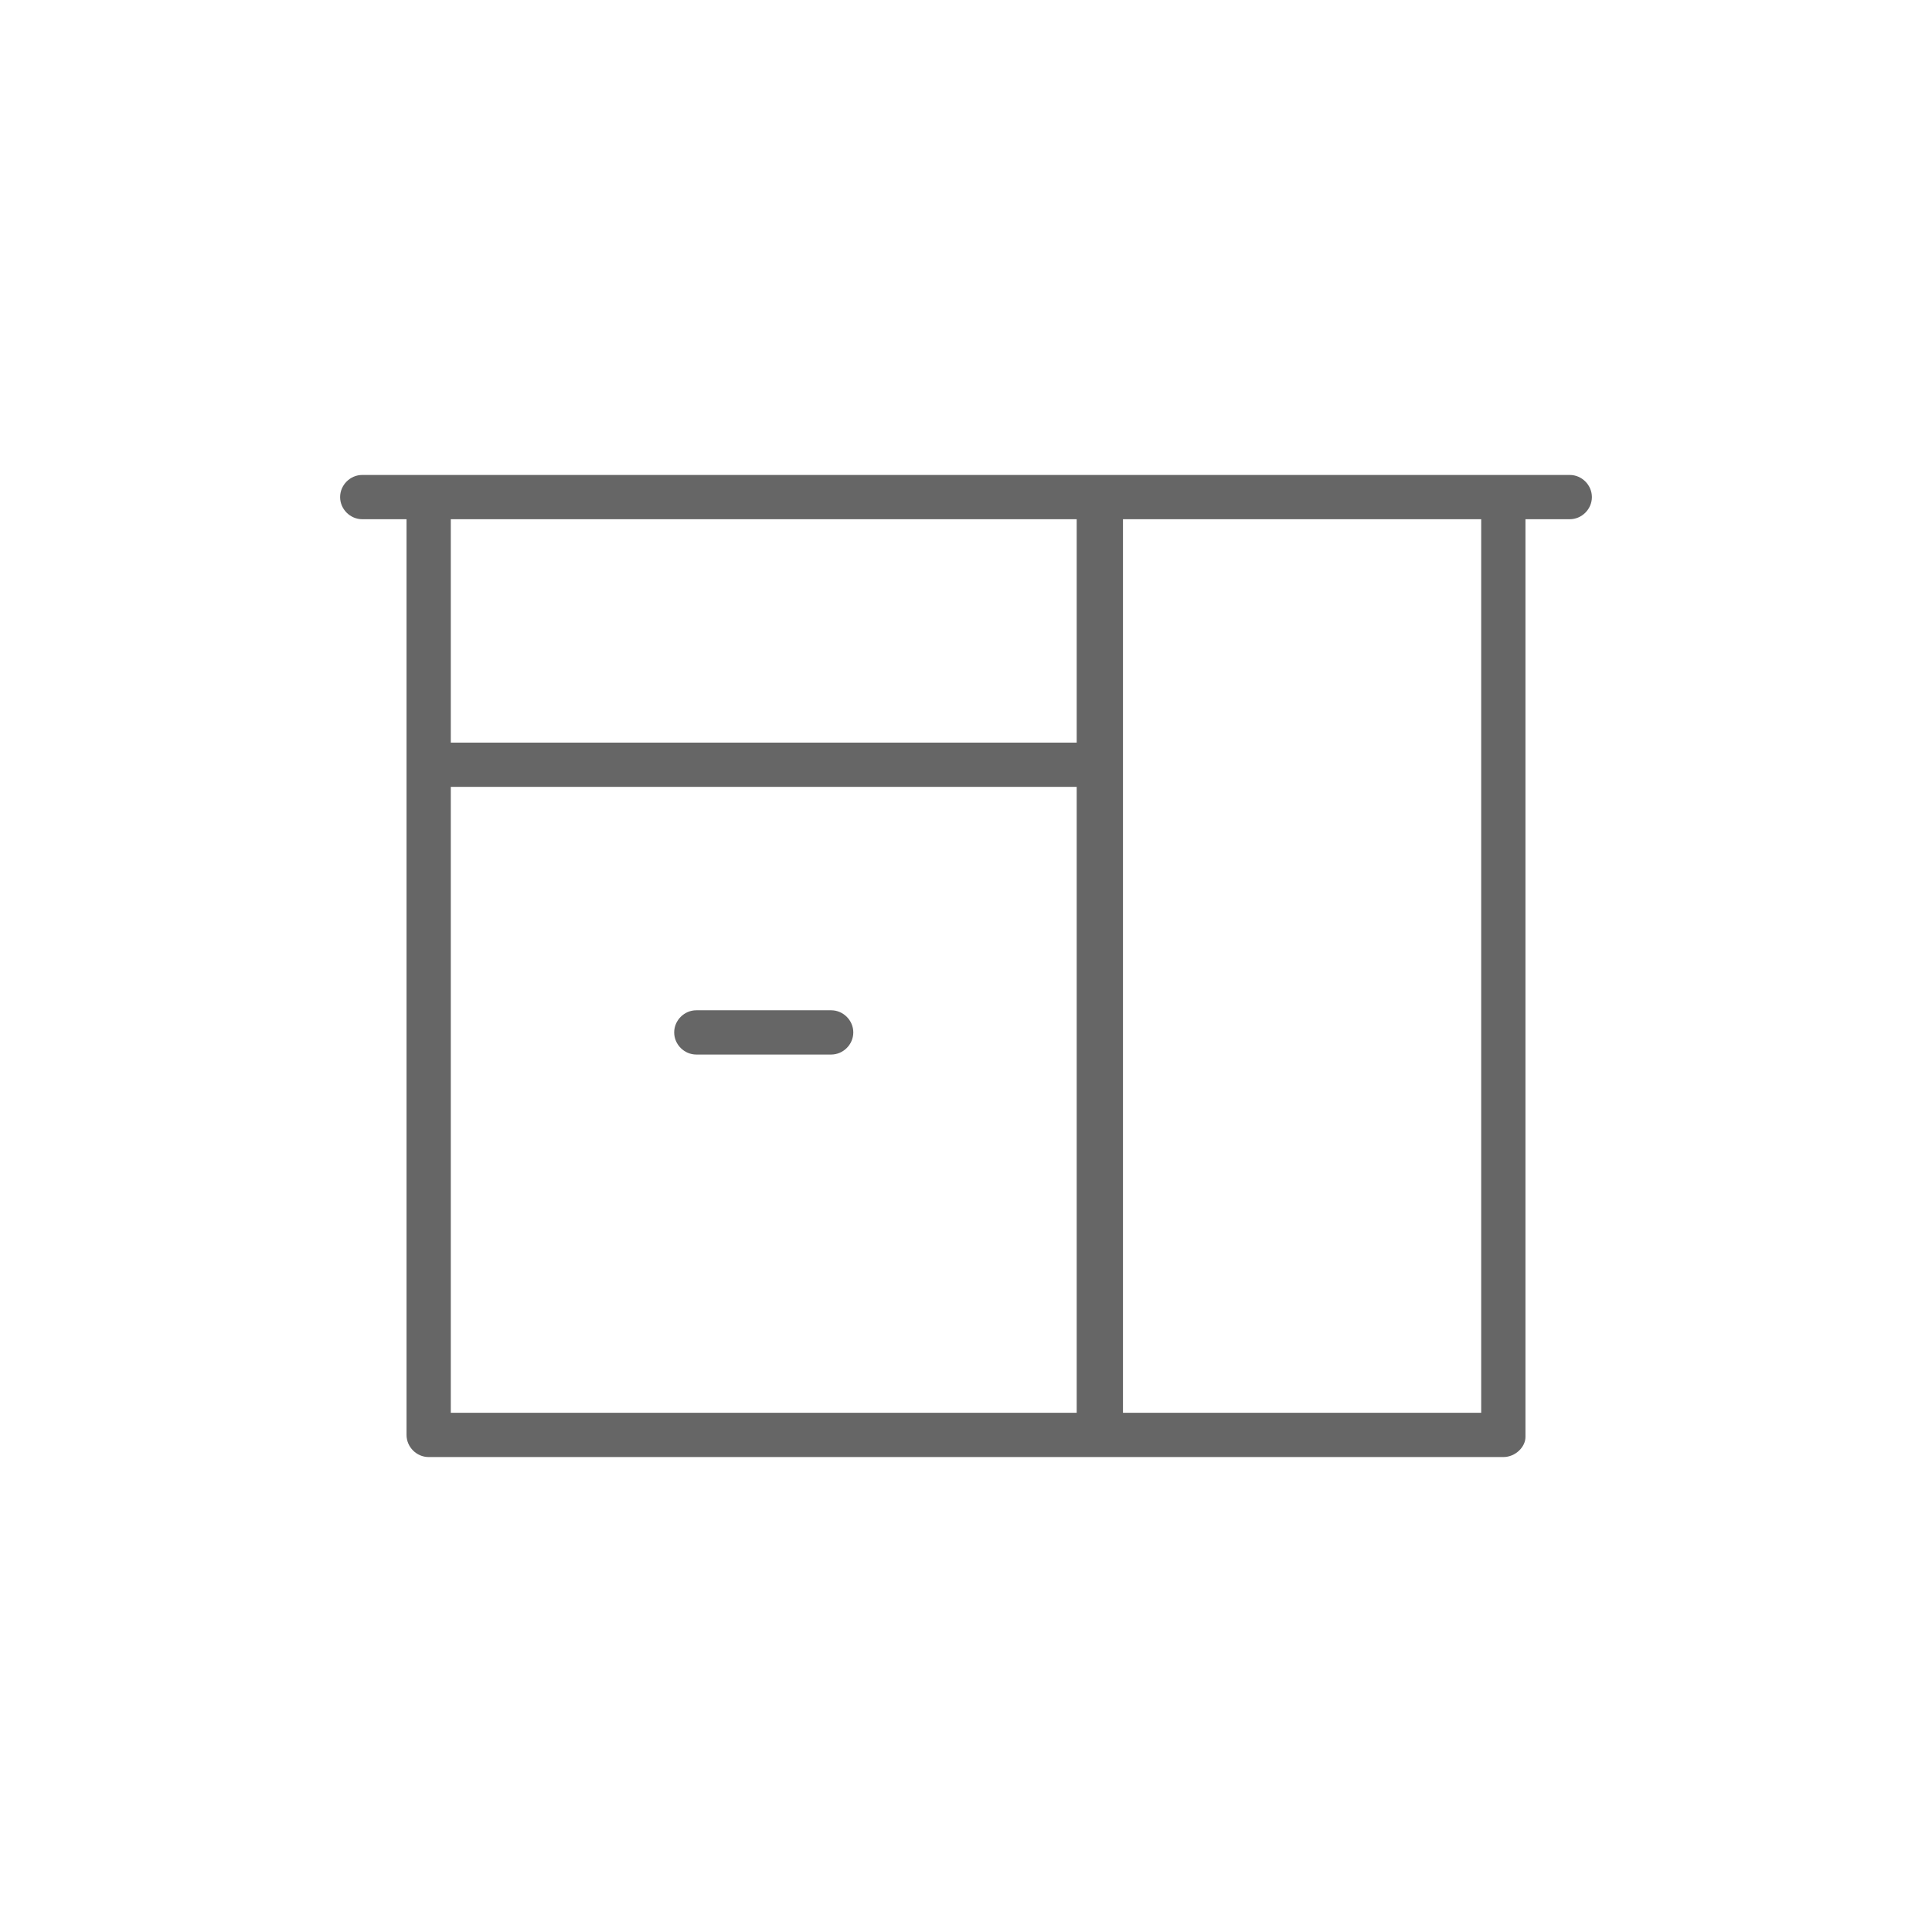 <?xml version="1.0" encoding="utf-8"?>
<!-- Generator: Adobe Illustrator 24.2.1, SVG Export Plug-In . SVG Version: 6.00 Build 0)  -->
<svg version="1.1" id="Capa_1" xmlns="http://www.w3.org/2000/svg" xmlns:xlink="http://www.w3.org/1999/xlink" x="0px" y="0px"
	 viewBox="0 0 96 96" style="enable-background:new 0 0 96 96;" xml:space="preserve">
<style type="text/css">
	.st0{fill:#666666;}
</style>
<g>
	<path class="st0" d="M41.3,52.4h-6.7c-0.6,0-1.1-0.5-1.1-1.1s0.5-1.1,1.1-1.1h6.7c0.6,0,1.1,0.5,1.1,1.1S41.9,52.4,41.3,52.4z"/>
	<path class="st0" d="M74.7,72.4H21.3c-0.6,0-1.1-0.5-1.1-1.1V25.8H18c-0.6,0-1.1-0.5-1.1-1.1s0.5-1.1,1.1-1.1h60
		c0.6,0,1.1,0.5,1.1,1.1s-0.5,1.1-1.1,1.1h-2.2v45.6C75.8,71.9,75.3,72.4,74.7,72.4z M55.8,70.2h17.8V25.8H55.8V70.2z M22.4,70.2
		h31.1V39.1H22.4V70.2z M22.4,36.9h31.1V25.8H22.4V36.9z"/>
</g>
</svg>
